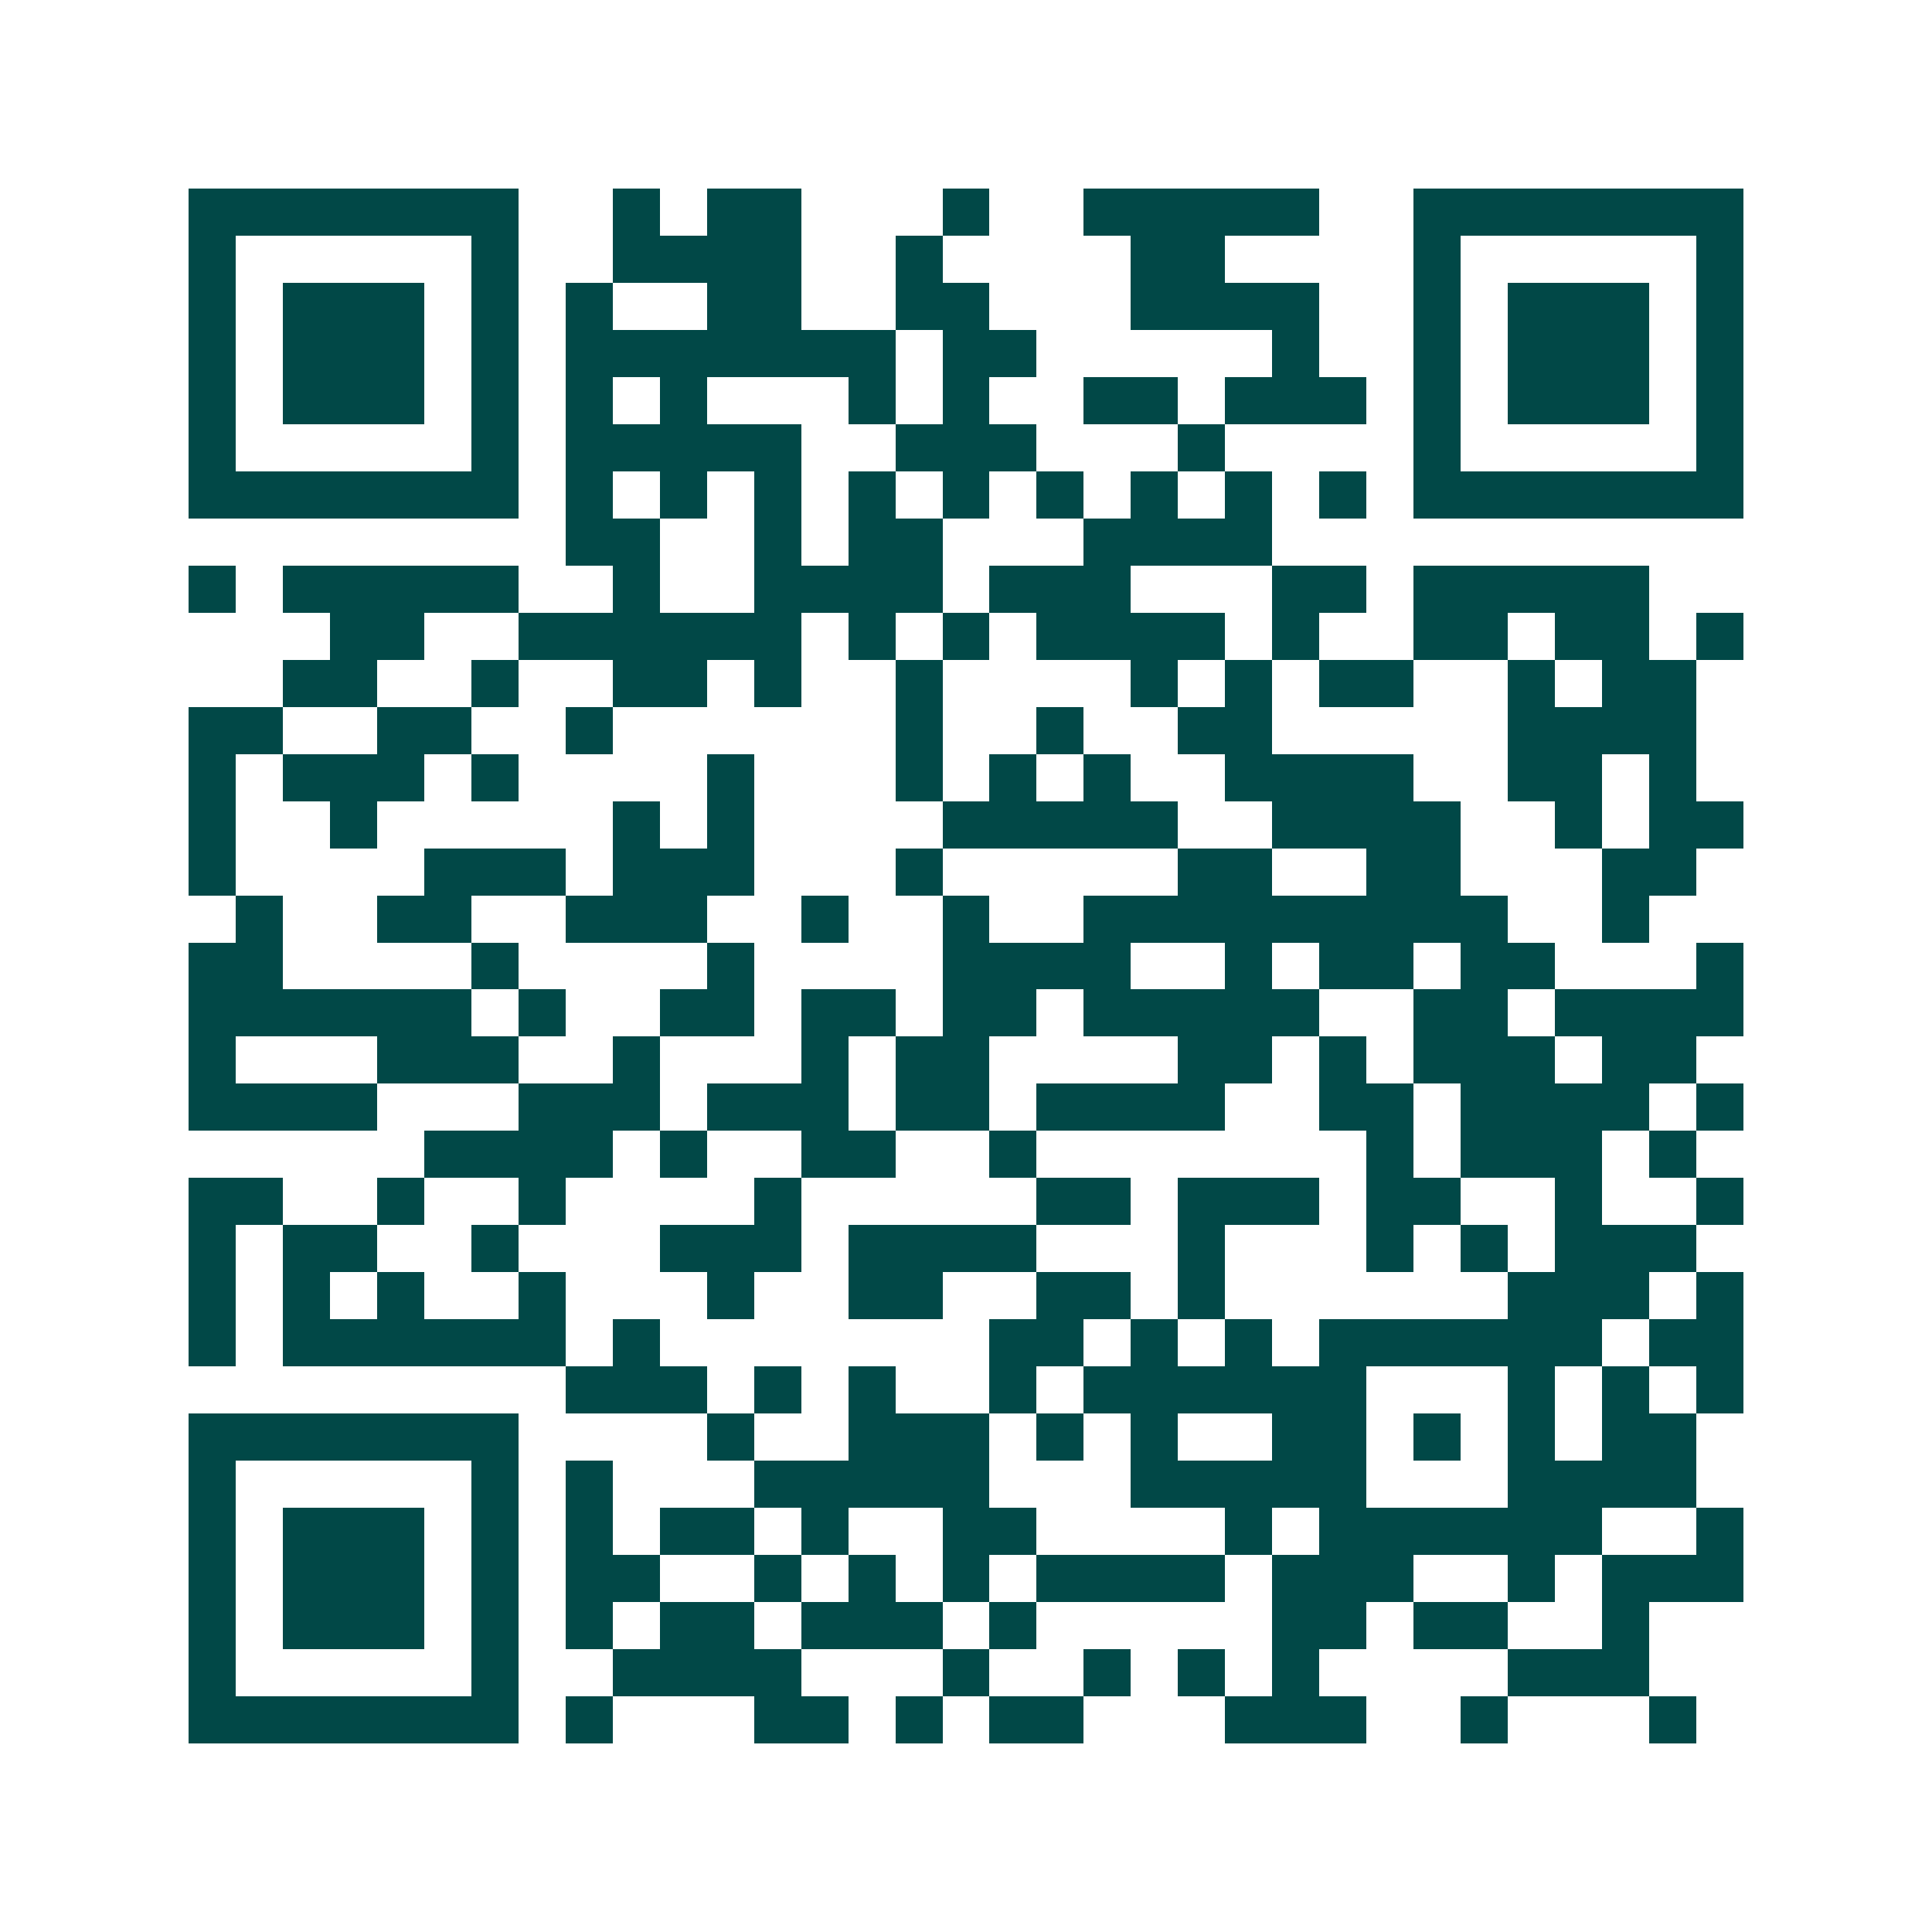 <svg xmlns="http://www.w3.org/2000/svg" width="200" height="200" viewBox="0 0 41 41" shape-rendering="crispEdges"><path fill="#ffffff" d="M0 0h41v41H0z"/><path stroke="#014847" d="M4 4.5h7m2 0h1m1 0h2m3 0h1m2 0h5m2 0h7M4 5.5h1m5 0h1m2 0h4m2 0h1m4 0h2m4 0h1m5 0h1M4 6.5h1m1 0h3m1 0h1m1 0h1m2 0h2m2 0h2m3 0h4m2 0h1m1 0h3m1 0h1M4 7.5h1m1 0h3m1 0h1m1 0h7m1 0h2m5 0h1m2 0h1m1 0h3m1 0h1M4 8.5h1m1 0h3m1 0h1m1 0h1m1 0h1m3 0h1m1 0h1m2 0h2m1 0h3m1 0h1m1 0h3m1 0h1M4 9.5h1m5 0h1m1 0h5m2 0h3m3 0h1m4 0h1m5 0h1M4 10.5h7m1 0h1m1 0h1m1 0h1m1 0h1m1 0h1m1 0h1m1 0h1m1 0h1m1 0h1m1 0h7M12 11.5h2m2 0h1m1 0h2m3 0h4M4 12.5h1m1 0h5m2 0h1m2 0h4m1 0h3m3 0h2m1 0h5M7 13.5h2m2 0h6m1 0h1m1 0h1m1 0h4m1 0h1m2 0h2m1 0h2m1 0h1M6 14.5h2m2 0h1m2 0h2m1 0h1m2 0h1m4 0h1m1 0h1m1 0h2m2 0h1m1 0h2M4 15.5h2m2 0h2m2 0h1m6 0h1m2 0h1m2 0h2m5 0h4M4 16.5h1m1 0h3m1 0h1m4 0h1m3 0h1m1 0h1m1 0h1m2 0h4m2 0h2m1 0h1M4 17.5h1m2 0h1m5 0h1m1 0h1m4 0h5m2 0h4m2 0h1m1 0h2M4 18.5h1m4 0h3m1 0h3m3 0h1m5 0h2m2 0h2m3 0h2M5 19.5h1m2 0h2m2 0h3m2 0h1m2 0h1m2 0h9m2 0h1M4 20.5h2m4 0h1m4 0h1m4 0h4m2 0h1m1 0h2m1 0h2m3 0h1M4 21.5h6m1 0h1m2 0h2m1 0h2m1 0h2m1 0h5m2 0h2m1 0h4M4 22.5h1m3 0h3m2 0h1m3 0h1m1 0h2m4 0h2m1 0h1m1 0h3m1 0h2M4 23.5h4m3 0h3m1 0h3m1 0h2m1 0h4m2 0h2m1 0h4m1 0h1M9 24.5h4m1 0h1m2 0h2m2 0h1m7 0h1m1 0h3m1 0h1M4 25.5h2m2 0h1m2 0h1m4 0h1m5 0h2m1 0h3m1 0h2m2 0h1m2 0h1M4 26.5h1m1 0h2m2 0h1m3 0h3m1 0h4m3 0h1m3 0h1m1 0h1m1 0h3M4 27.5h1m1 0h1m1 0h1m2 0h1m3 0h1m2 0h2m2 0h2m1 0h1m6 0h3m1 0h1M4 28.5h1m1 0h6m1 0h1m7 0h2m1 0h1m1 0h1m1 0h6m1 0h2M12 29.5h3m1 0h1m1 0h1m2 0h1m1 0h6m3 0h1m1 0h1m1 0h1M4 30.5h7m4 0h1m2 0h3m1 0h1m1 0h1m2 0h2m1 0h1m1 0h1m1 0h2M4 31.5h1m5 0h1m1 0h1m3 0h5m3 0h5m3 0h4M4 32.5h1m1 0h3m1 0h1m1 0h1m1 0h2m1 0h1m2 0h2m4 0h1m1 0h6m2 0h1M4 33.5h1m1 0h3m1 0h1m1 0h2m2 0h1m1 0h1m1 0h1m1 0h4m1 0h3m2 0h1m1 0h3M4 34.5h1m1 0h3m1 0h1m1 0h1m1 0h2m1 0h3m1 0h1m5 0h2m1 0h2m2 0h1M4 35.5h1m5 0h1m2 0h4m3 0h1m2 0h1m1 0h1m1 0h1m4 0h3M4 36.5h7m1 0h1m3 0h2m1 0h1m1 0h2m3 0h3m2 0h1m3 0h1"/></svg>
